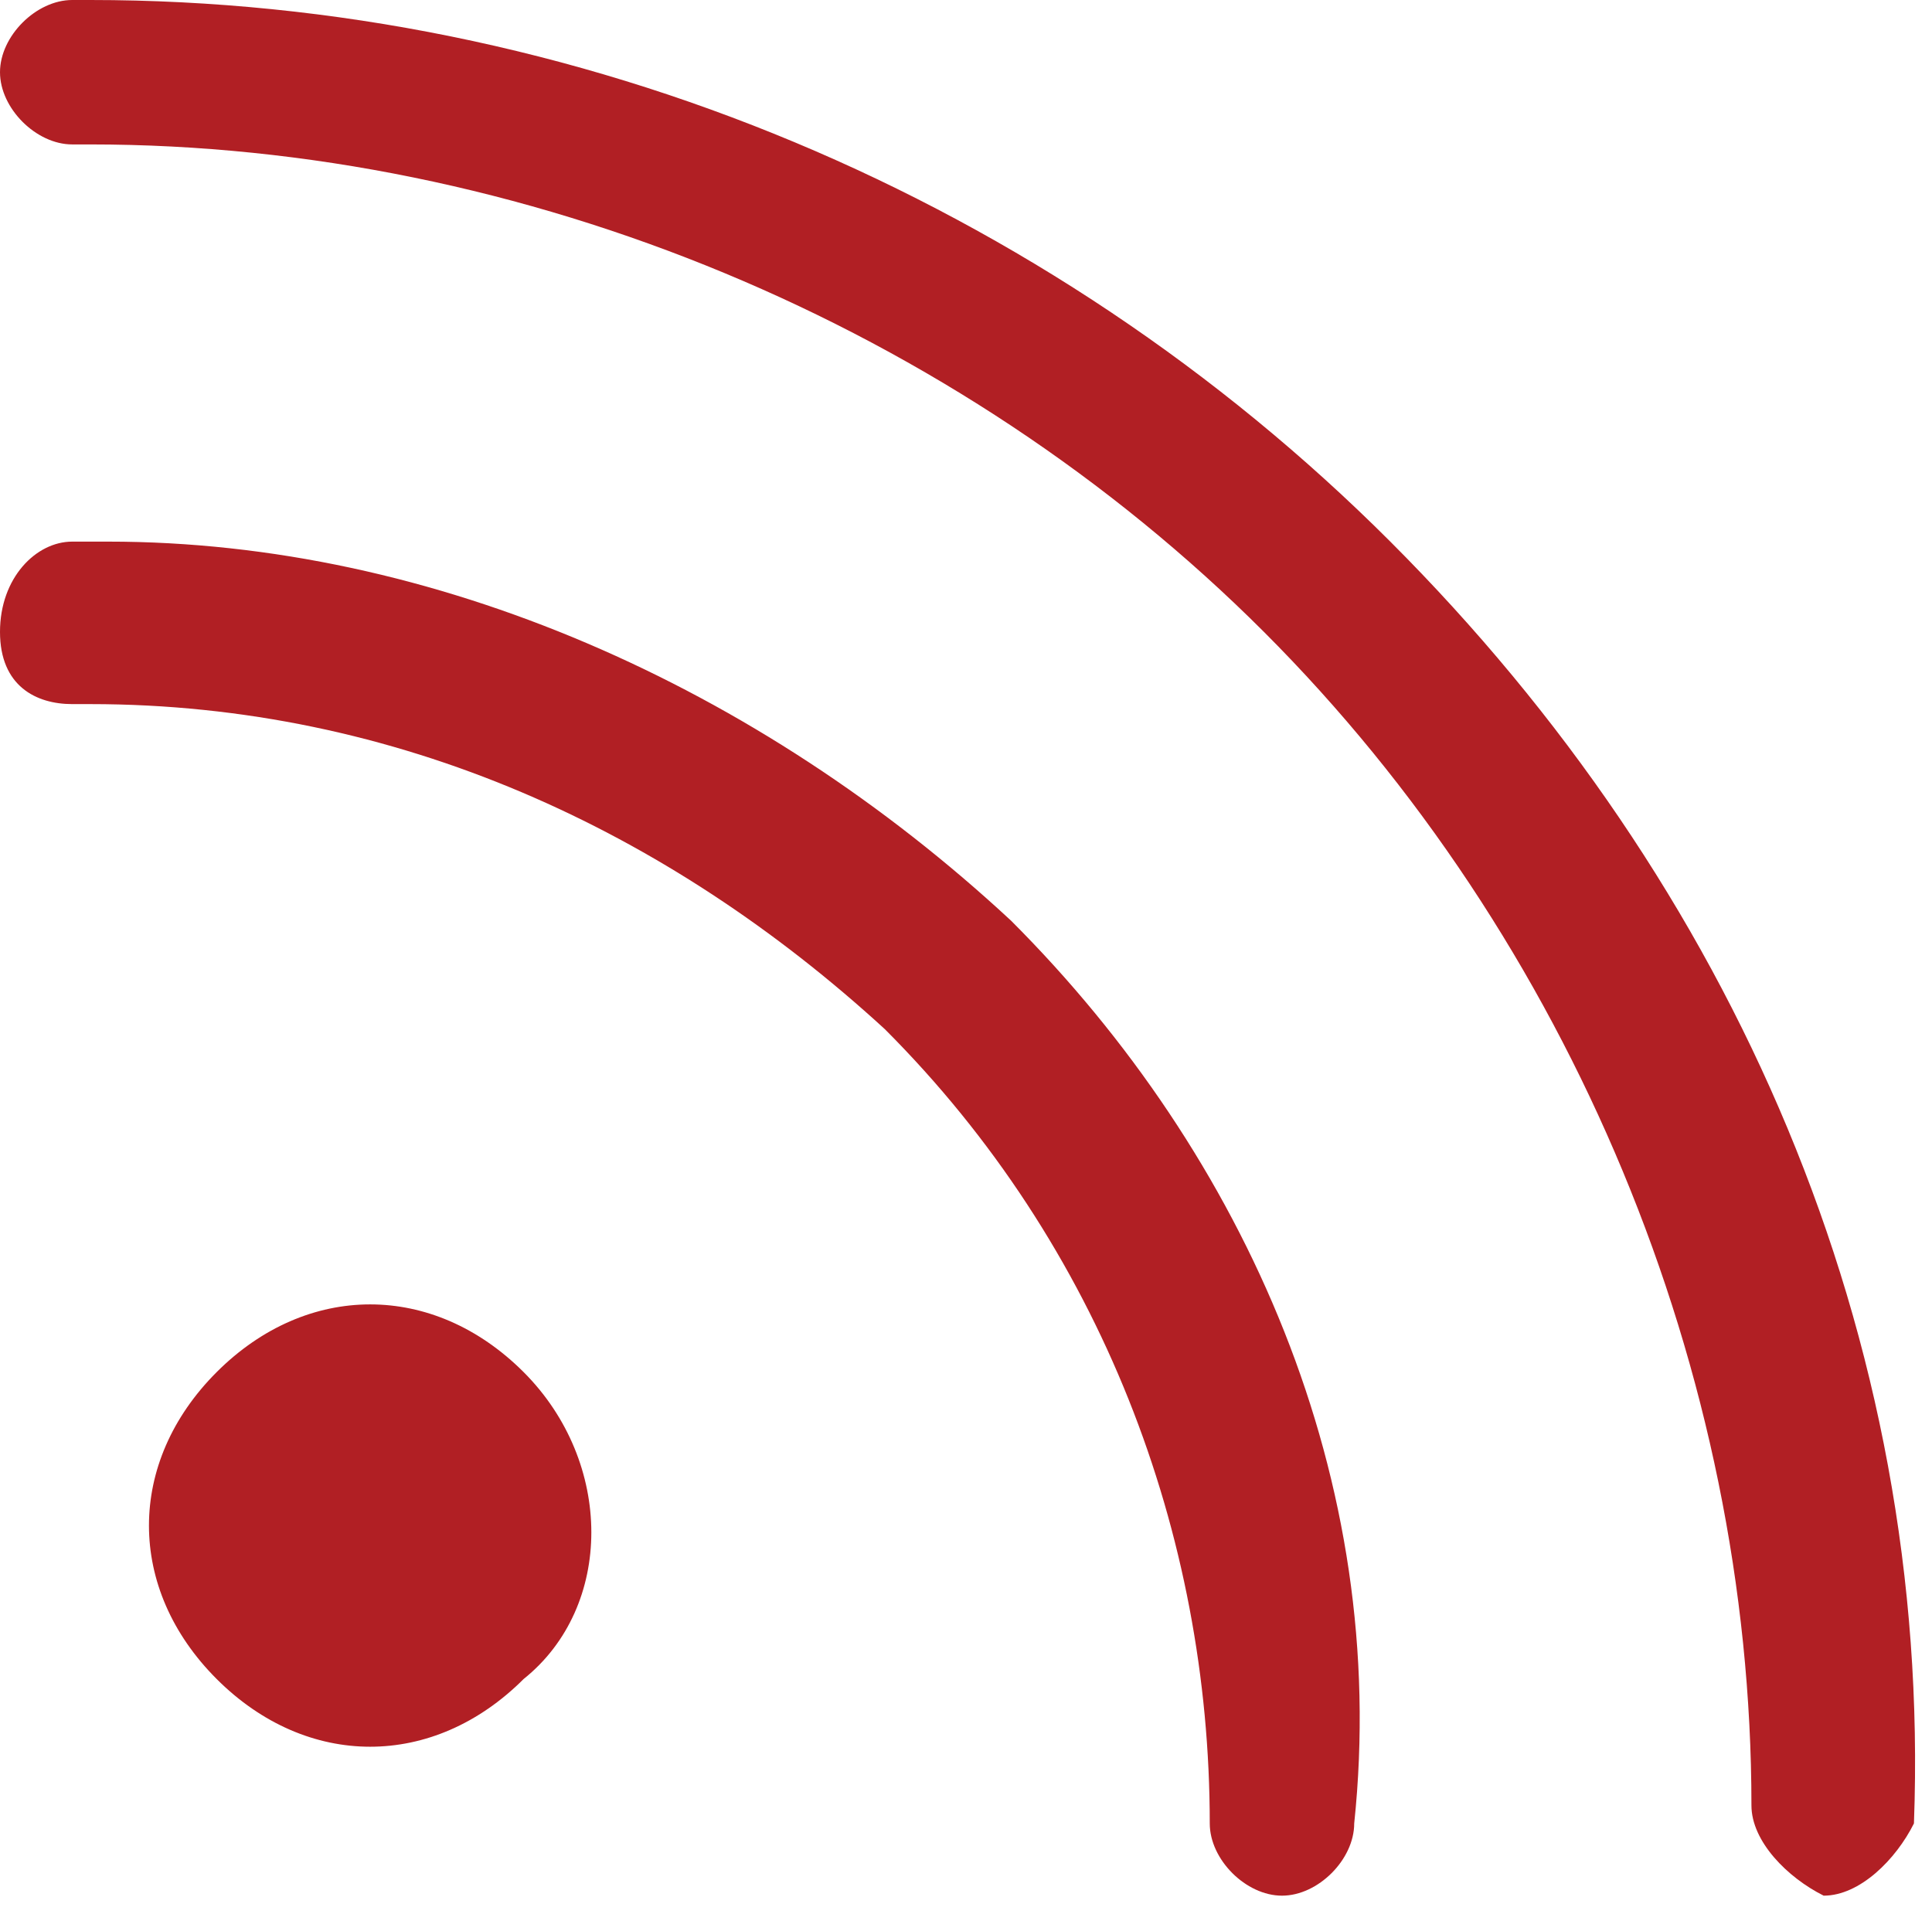 <?xml version="1.0" encoding="UTF-8"?> <!-- Generator: Adobe Illustrator 24.3.0, SVG Export Plug-In . SVG Version: 6.00 Build 0) --> <svg xmlns="http://www.w3.org/2000/svg" xmlns:xlink="http://www.w3.org/1999/xlink" version="1.1" id="Layer_1" x="0px" y="0px" viewBox="0 0 10.7 10.6" style="enable-background:new 0 0 10.7 10.6;" xml:space="preserve"> <style type="text/css"> .st0{fill:#B11F24;} </style> <g id="Layer_1-2"> <path class="st0" d="M2.9,9.3c-0.5,0.5-1.2,0.5-1.7,0c-0.5-0.5-0.5-1.2,0-1.7c0.5-0.5,1.2-0.5,1.7,0v0C3.4,8.1,3.4,8.9,2.9,9.3 L2.9,9.3z M5.6,5.1L5.6,5.1C4.2,3.8,2.4,3,0.6,3v0h0L0.4,3C0.2,3,0,3.2,0,3.5s0.2,0.4,0.4,0.4h0.1v0c1.7,0,3.2,0.7,4.4,1.8h0 c1.2,1.2,1.8,2.8,1.8,4.4c0,0.2,0.2,0.4,0.4,0.4s0.4-0.2,0.4-0.4c0,0,0,0,0,0C7.7,8.2,6.9,6.4,5.6,5.1L5.6,5.1z M7.7,3 C5.8,1.1,3.2,0,0.5,0v0h0L0.4,0C0.2,0,0,0.2,0,0.4s0.2,0.4,0.4,0.4c0,0,0,0,0,0l0.1,0v0c2.4,0,4.8,1,6.5,2.7 c1.7,1.7,2.7,4.1,2.7,6.5v0c0,0.2,0.2,0.4,0.4,0.5c0.2,0,0.4-0.2,0.5-0.4c0,0,0,0,0,0v0C10.7,7.4,9.6,4.9,7.7,3z"></path> </g> </svg> 